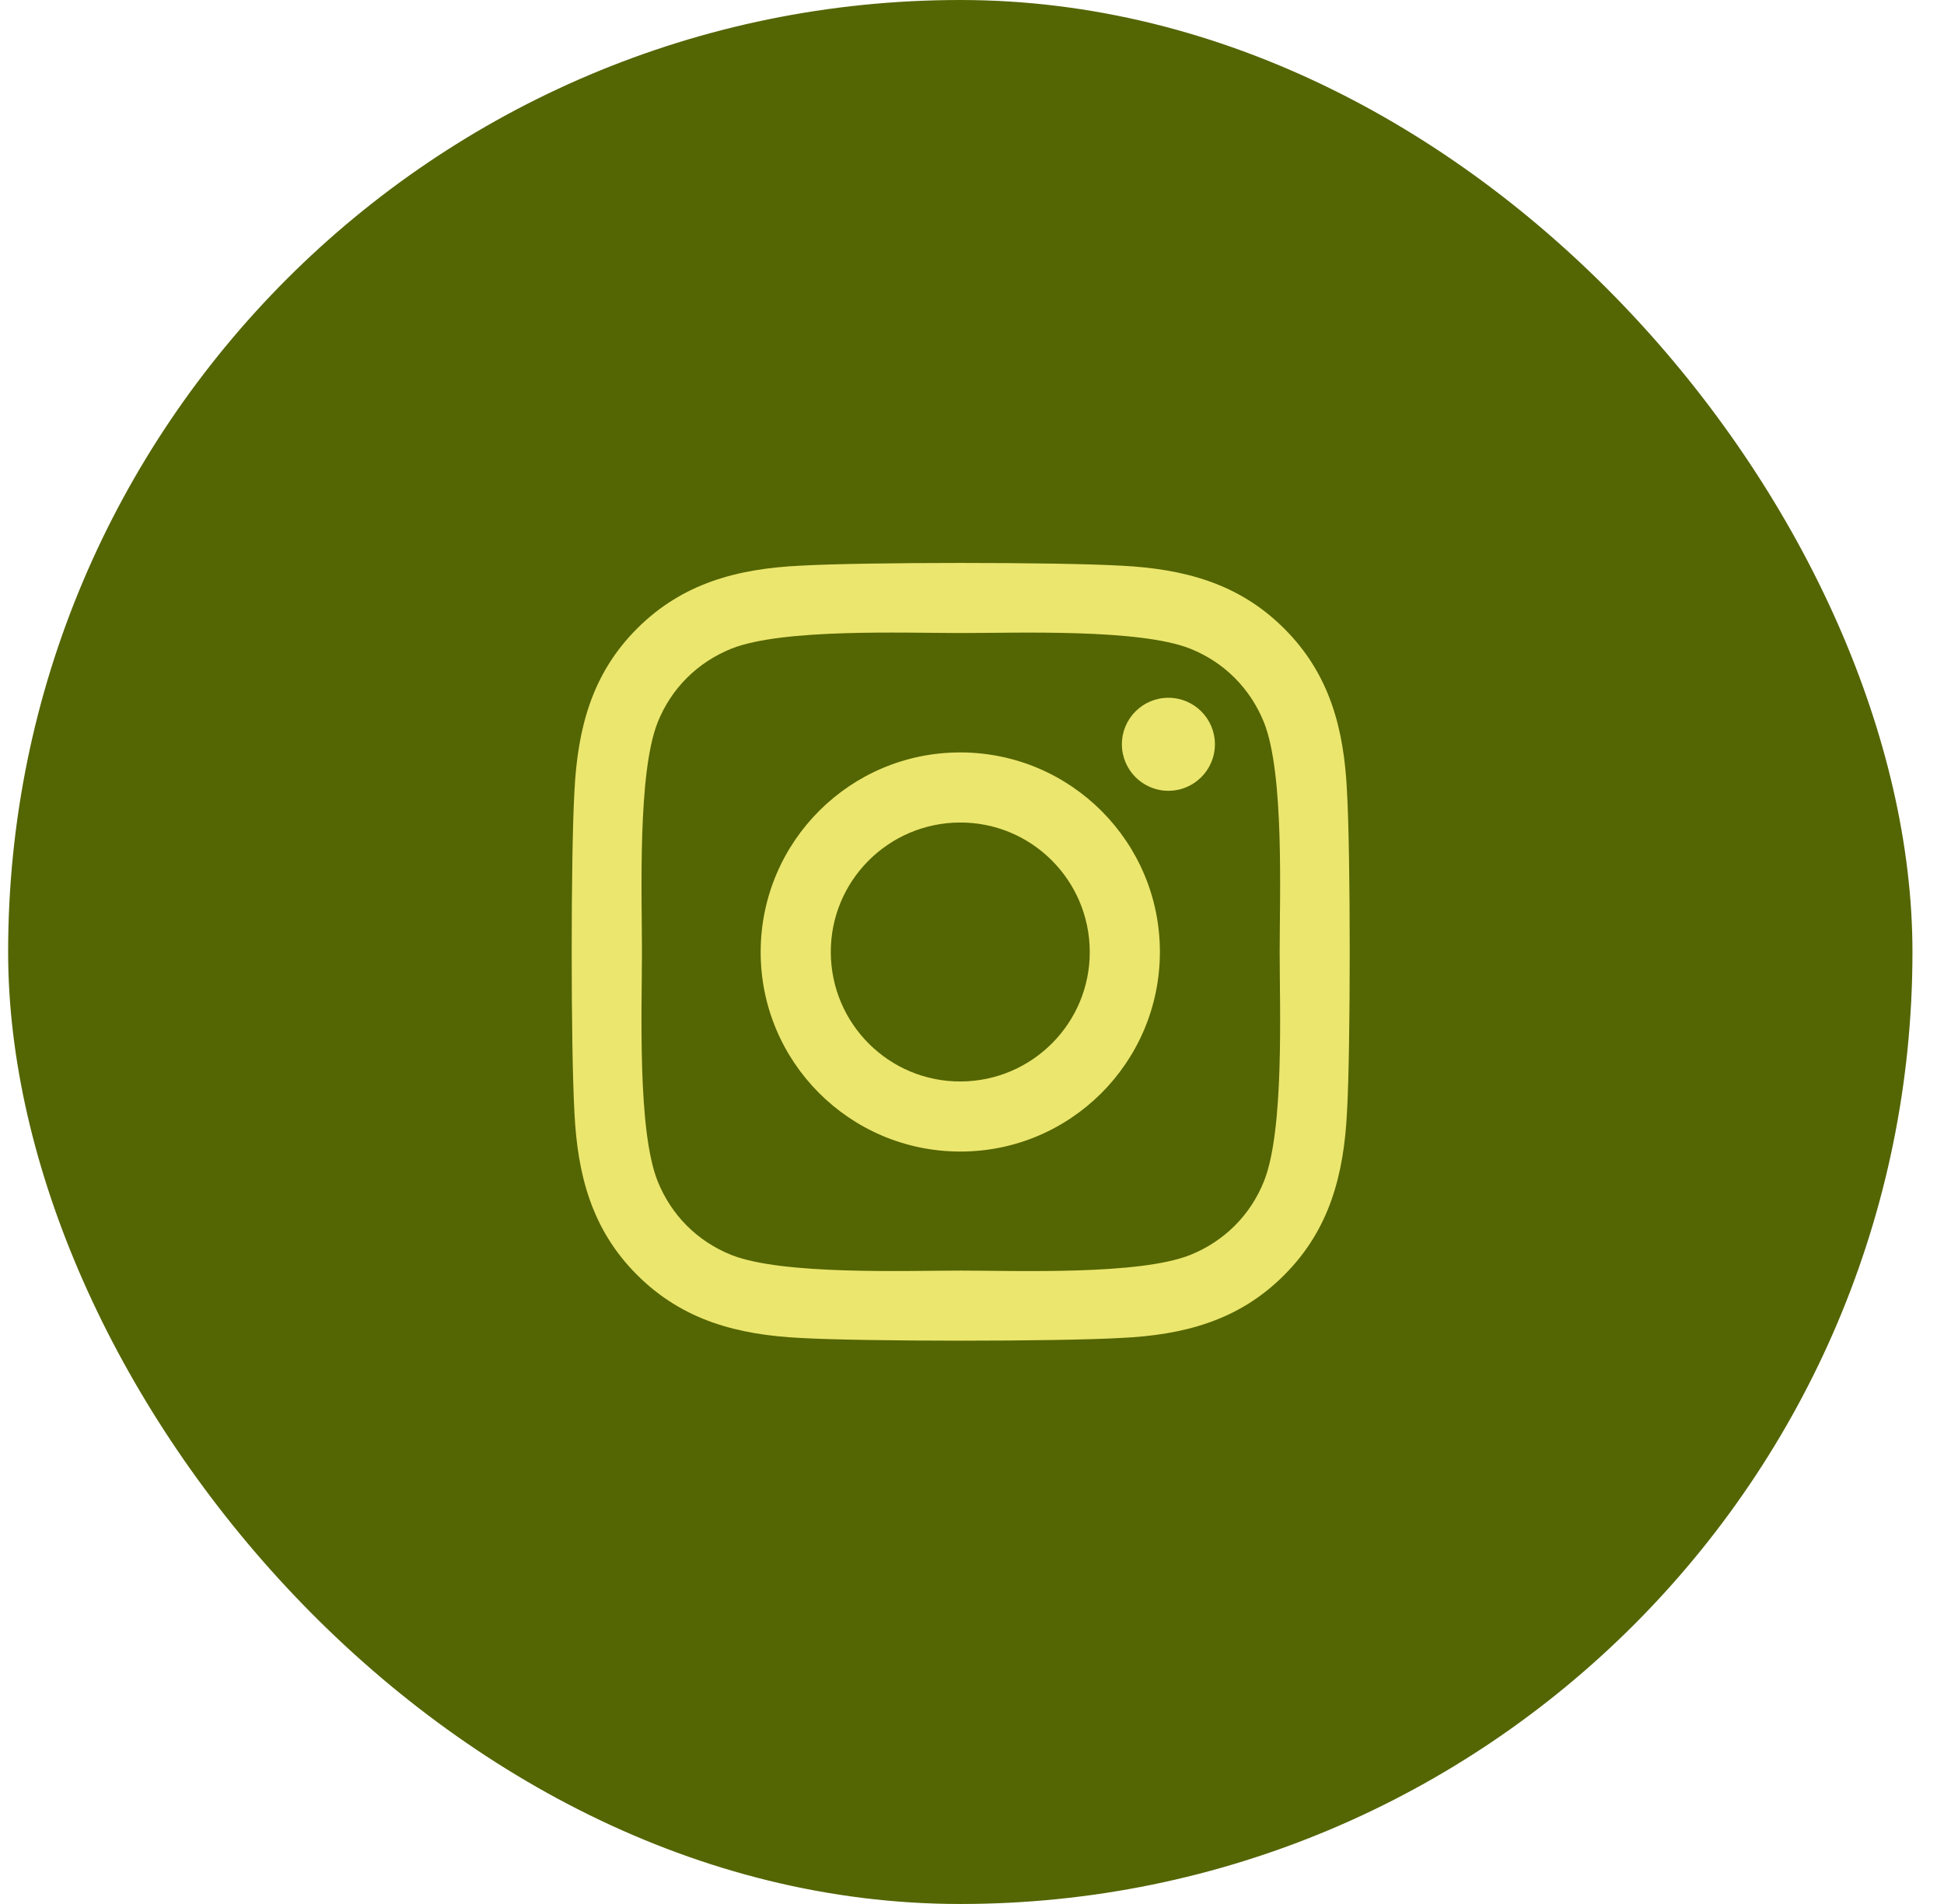 <?xml version="1.0" encoding="UTF-8"?>
<svg xmlns="http://www.w3.org/2000/svg" width="49" height="48" viewBox="0 0 49 48" fill="none">
  <rect x="0.205" width="48" height="48" rx="24" fill="#546503"></rect>
  <path d="M24.218 18.969C21.44 18.96 19.182 21.209 19.173 23.987C19.165 26.765 21.413 29.023 24.192 29.031C26.97 29.04 29.227 26.791 29.236 24.013C29.245 21.235 26.996 18.977 24.218 18.969ZM24.192 20.736C25.994 20.727 27.46 22.184 27.468 23.987C27.477 25.789 26.02 27.255 24.218 27.264C22.415 27.273 20.95 25.816 20.941 24.013C20.932 22.211 22.389 20.745 24.192 20.736ZM28.278 18.763C28.278 18.116 28.803 17.591 29.45 17.591C30.098 17.591 30.623 18.116 30.623 18.763C30.623 19.411 30.098 19.936 29.45 19.936C28.803 19.936 28.278 19.411 28.278 18.763ZM33.952 19.953C33.878 18.383 33.519 16.991 32.368 15.845C31.222 14.699 29.831 14.34 28.26 14.261C26.642 14.169 21.79 14.169 20.171 14.261C18.605 14.336 17.213 14.694 16.063 15.841C14.912 16.987 14.558 18.378 14.479 19.949C14.387 21.567 14.387 26.419 14.479 28.038C14.553 29.609 14.912 31 16.063 32.146C17.213 33.292 18.6 33.651 20.171 33.73C21.79 33.822 26.642 33.822 28.26 33.73C29.831 33.656 31.222 33.297 32.368 32.146C33.515 31 33.873 29.609 33.952 28.038C34.044 26.419 34.044 21.572 33.952 19.953ZM31.861 29.775C31.52 30.633 30.859 31.293 29.997 31.639C28.707 32.151 25.644 32.032 24.218 32.032C22.792 32.032 19.725 32.146 18.438 31.639C17.581 31.297 16.92 30.637 16.575 29.775C16.063 28.484 16.181 25.422 16.181 23.996C16.181 22.569 16.067 19.503 16.575 18.216C16.916 17.359 17.577 16.698 18.438 16.352C19.729 15.841 22.792 15.959 24.218 15.959C25.644 15.959 28.711 15.845 29.997 16.352C30.855 16.694 31.515 17.354 31.861 18.216C32.373 19.507 32.255 22.569 32.255 23.996C32.255 25.422 32.373 28.489 31.861 29.775Z" fill="#EBE66E"></path>
</svg>
